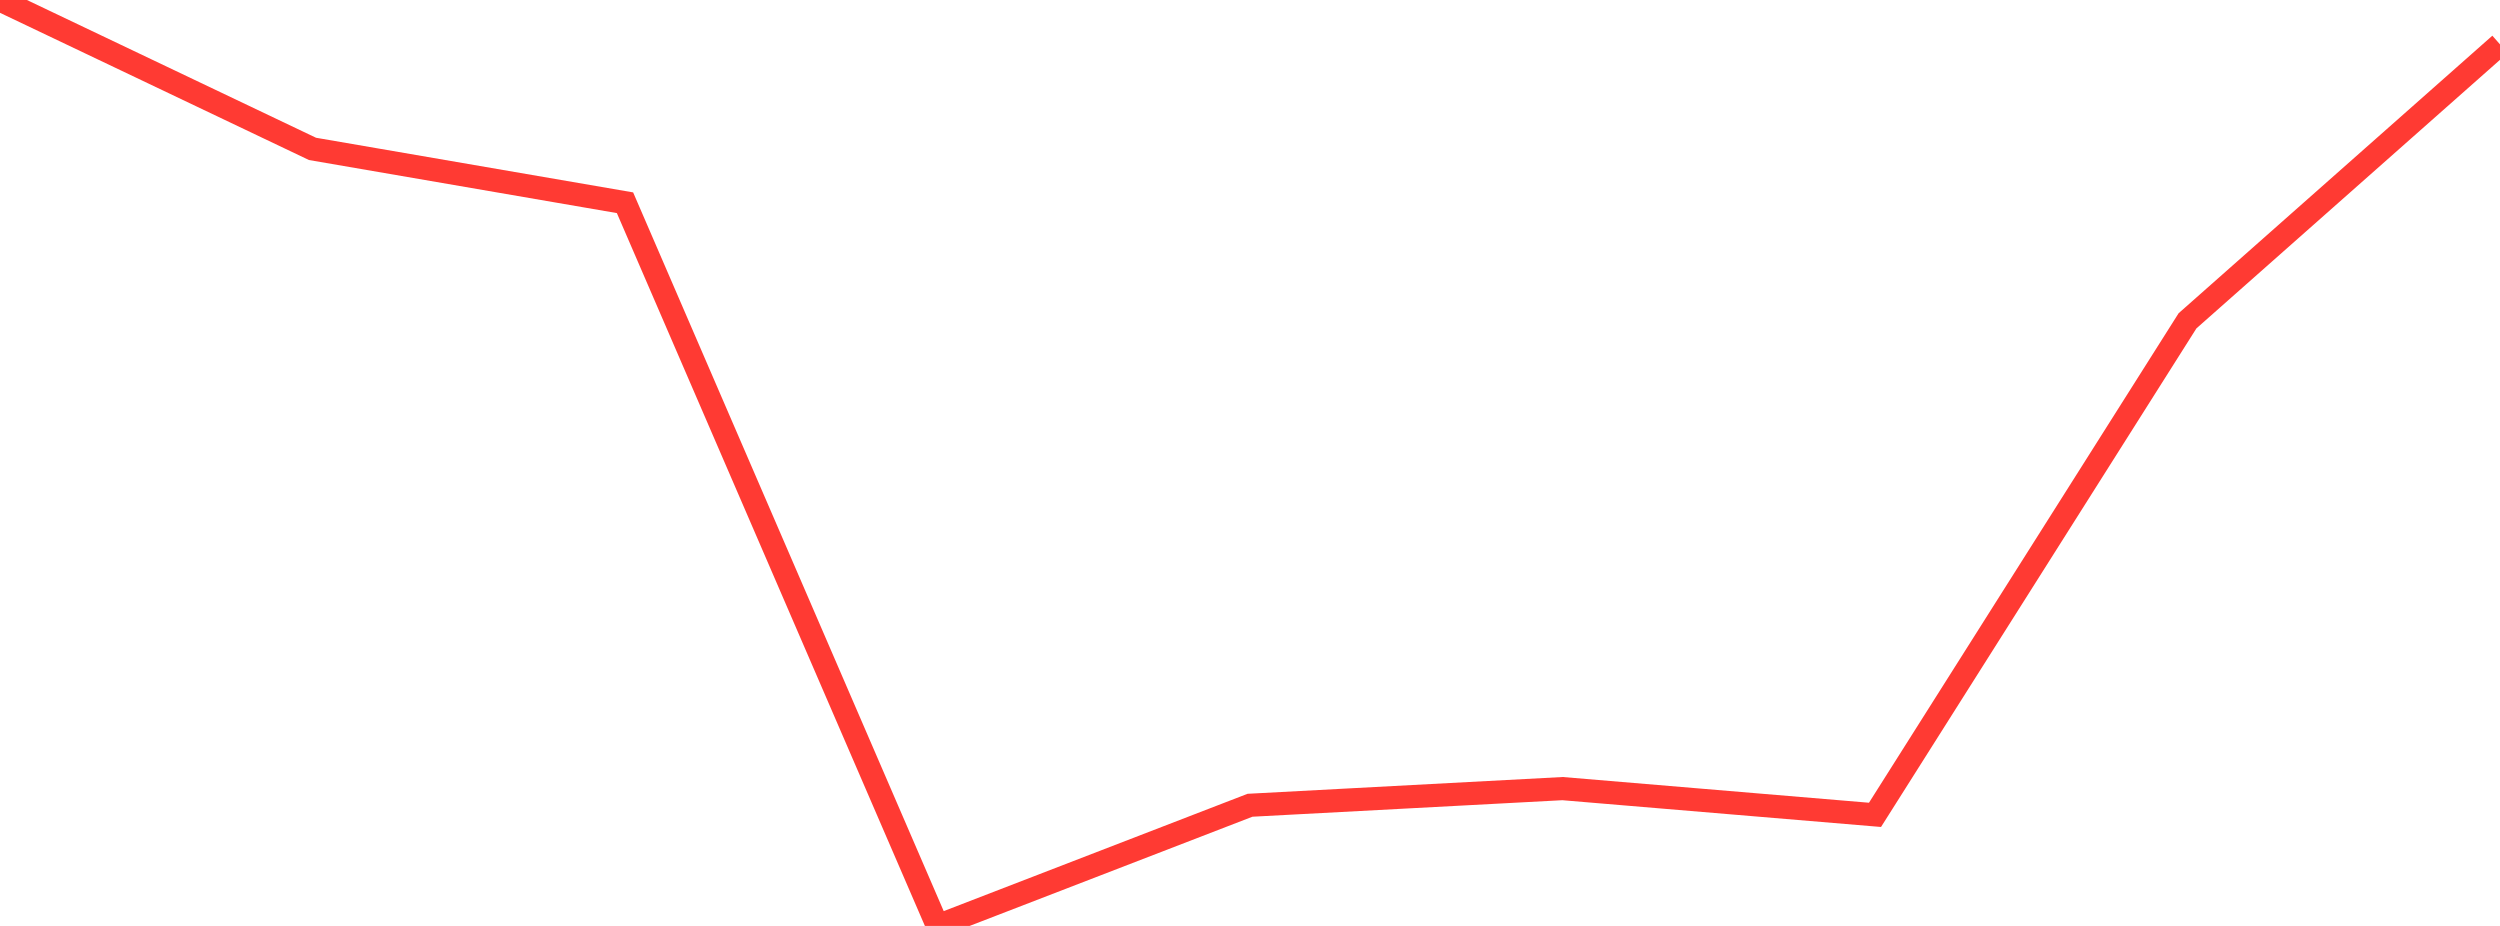 <?xml version="1.0" standalone="no"?>
<!DOCTYPE svg PUBLIC "-//W3C//DTD SVG 1.1//EN" "http://www.w3.org/Graphics/SVG/1.1/DTD/svg11.dtd">

<svg width="135" height="50" viewBox="0 0 135 50" preserveAspectRatio="none" 
  xmlns="http://www.w3.org/2000/svg"
  xmlns:xlink="http://www.w3.org/1999/xlink">


<polyline points="0.0, 0.0 16.875, 8.04 33.75, 10.948 50.625, 50.0 67.5, 43.484 84.375, 42.585 101.25, 44.002 118.125, 17.325 135.0, 2.396" fill="none" stroke="#ff3a33" stroke-width="1.25"/>

</svg>